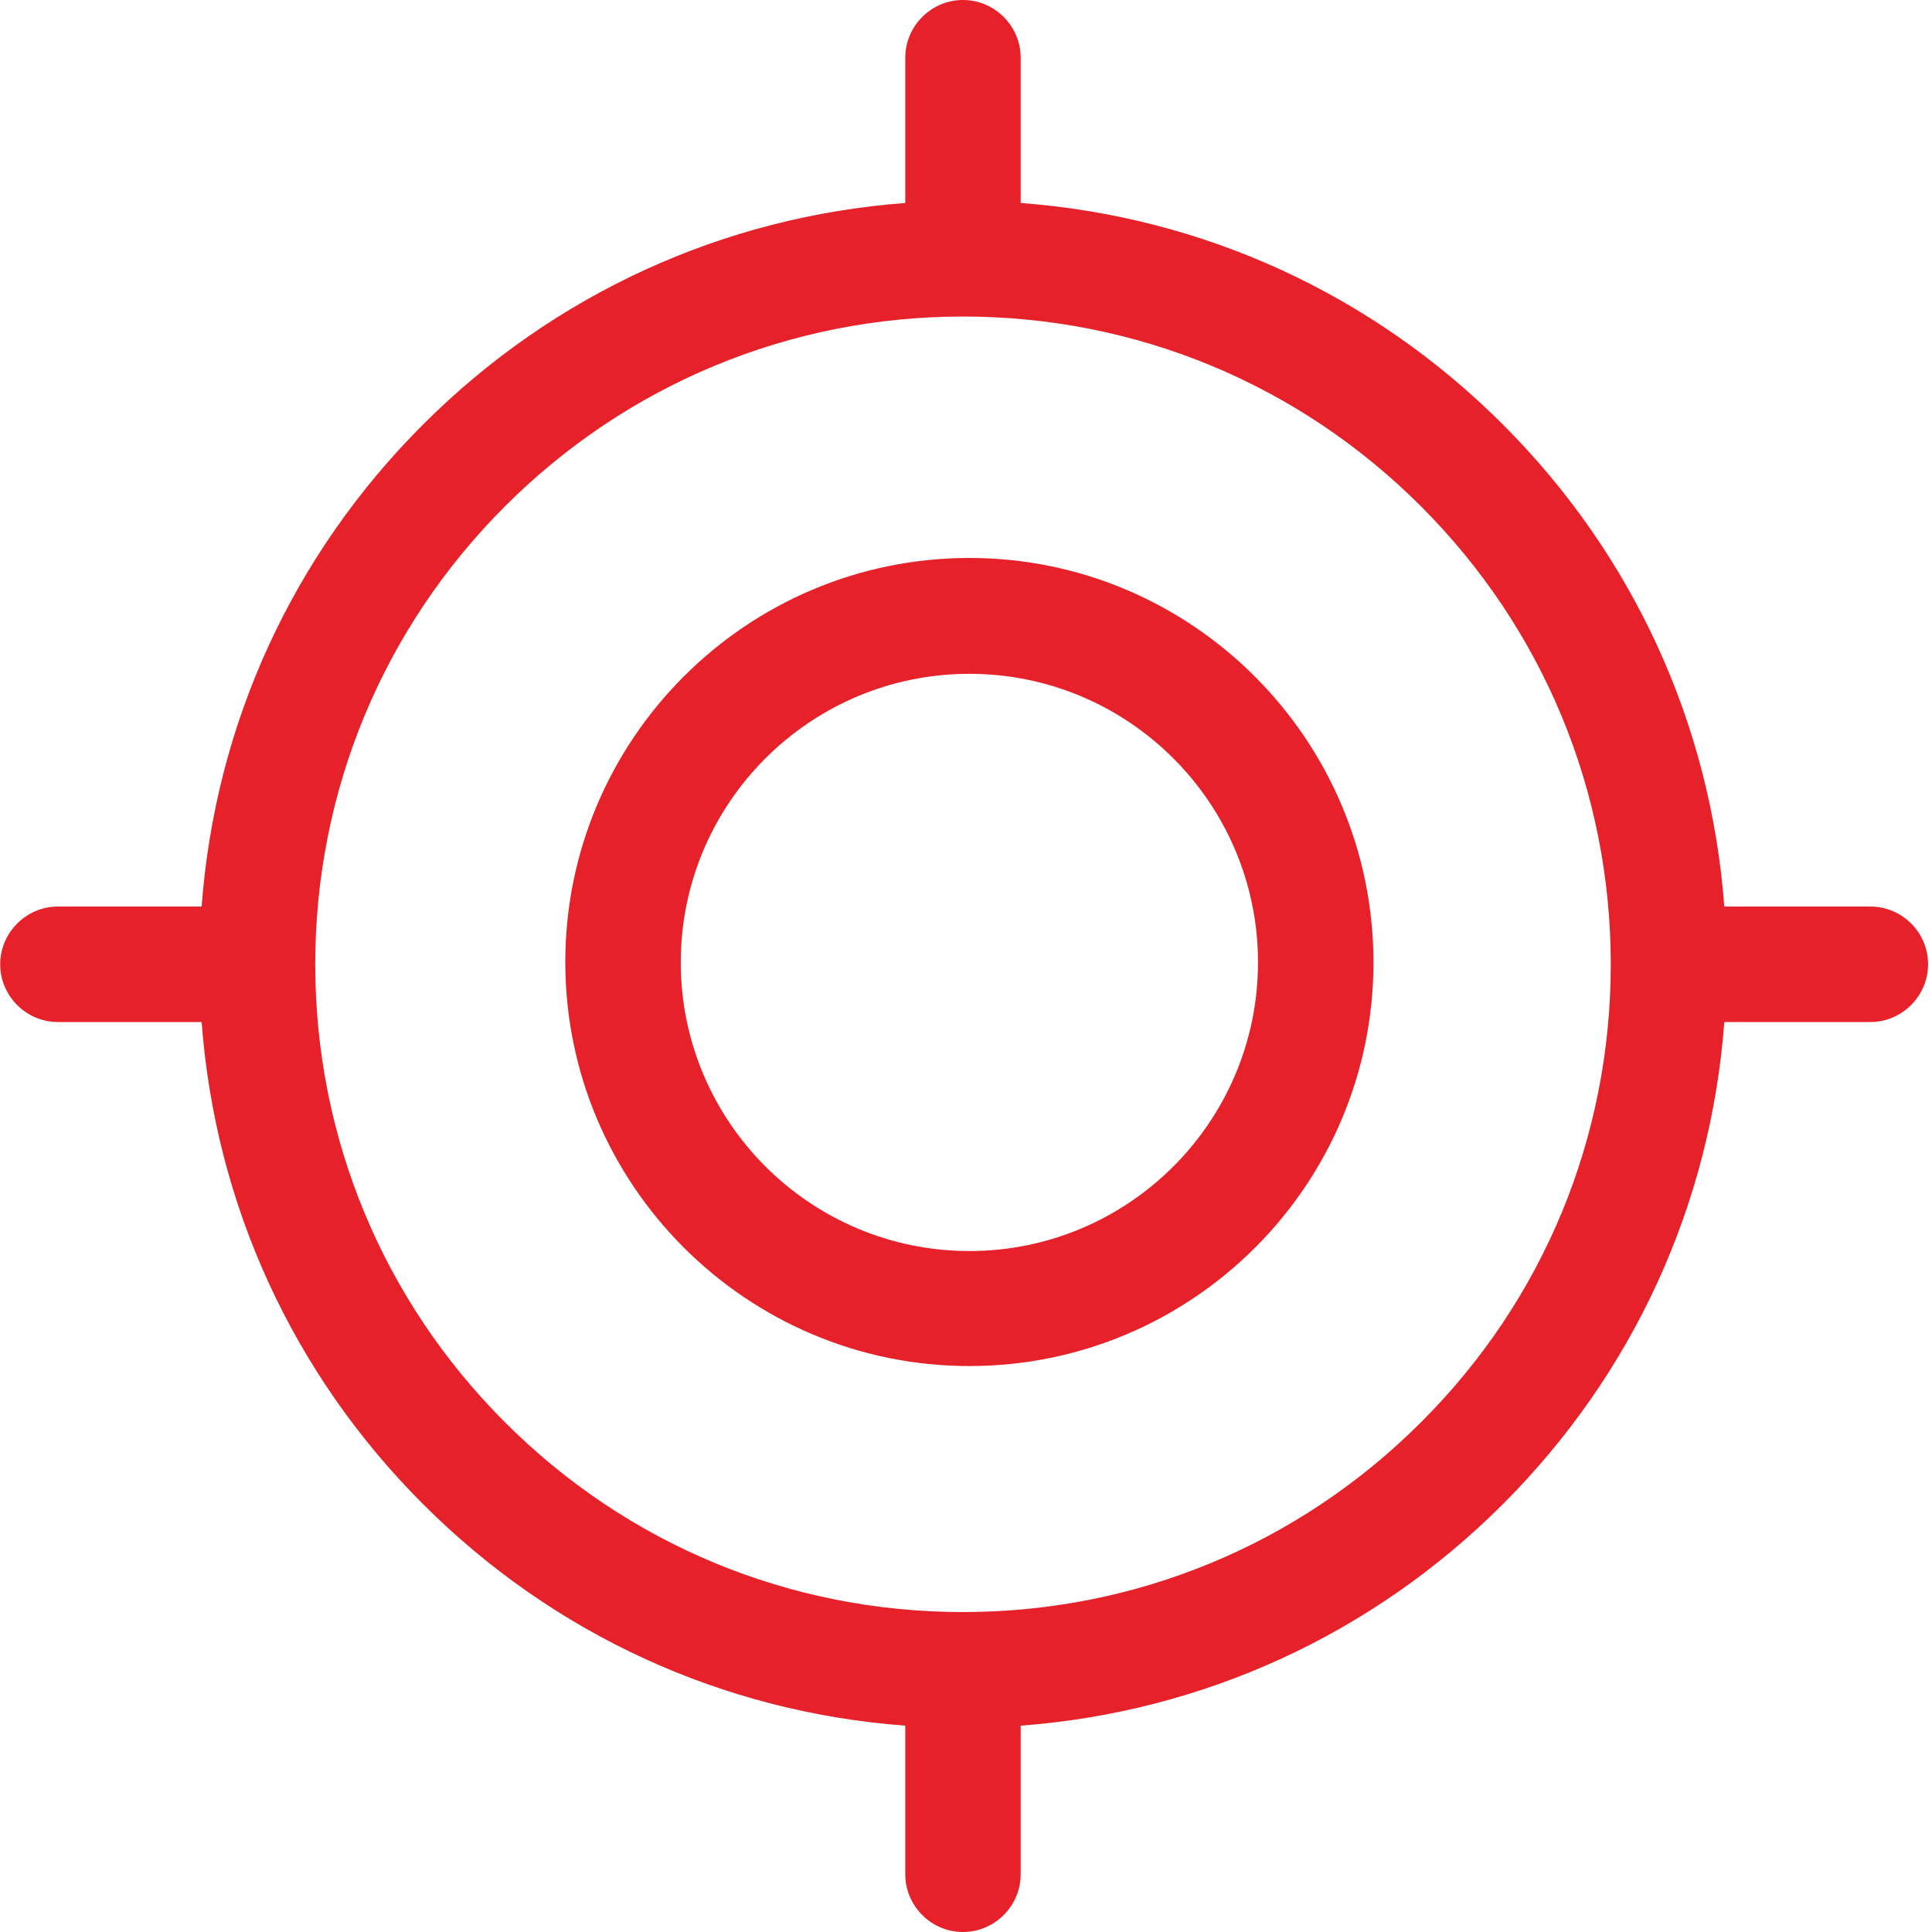 <svg width="30" height="30" viewBox="0 0 30 30" fill="none" xmlns="http://www.w3.org/2000/svg">
<g clip-path="url(#clip0_398_7147)">
<g clip-path="url(#clip1_398_7147)">
<path d="M15.053 8.664C11.59 8.664 8.778 11.482 8.778 14.938C8.778 18.4 11.596 21.212 15.053 21.212C18.509 21.212 21.327 18.406 21.327 14.944C21.327 11.482 18.509 8.664 15.053 8.664ZM15.053 19.426C12.58 19.426 10.571 17.416 10.571 14.944C10.571 12.472 12.58 10.463 15.053 10.463C17.525 10.463 19.534 12.472 19.534 14.944C19.534 17.416 17.525 19.426 15.053 19.426Z" fill="#E62129"/>
<path d="M29.042 14.077H26.775C26.564 11.248 25.363 8.617 23.336 6.591C21.309 4.564 18.679 3.363 15.849 3.152V0.896C15.849 0.404 15.445 0 14.953 0C14.461 0 14.057 0.404 14.057 0.896V3.152C11.233 3.363 8.597 4.564 6.57 6.591C4.543 8.617 3.342 11.242 3.131 14.077H0.899C0.407 14.077 0.003 14.482 0.003 14.974C0.003 15.466 0.407 15.87 0.899 15.87H3.131C3.342 18.7 4.543 21.33 6.57 23.357C8.597 25.384 11.227 26.585 14.057 26.796V29.104C14.057 29.596 14.461 30 14.953 30C15.445 30 15.849 29.596 15.849 29.104V26.796C18.673 26.585 21.309 25.384 23.336 23.357C25.363 21.33 26.564 18.7 26.775 15.87H29.042C29.534 15.87 29.939 15.466 29.939 14.974C29.939 14.476 29.534 14.077 29.042 14.077V14.077ZM22.065 22.085C20.167 23.984 17.636 25.032 14.953 25.032C12.264 25.032 9.739 23.984 7.841 22.085C5.943 20.188 4.895 17.657 4.895 14.974C4.895 12.291 5.943 9.76 7.841 7.862C9.739 5.964 12.27 4.915 14.953 4.915C17.642 4.915 20.167 5.964 22.065 7.862C23.963 9.76 25.012 12.291 25.012 14.974C25.012 17.657 23.969 20.188 22.065 22.085V22.085Z" fill="#E62129"/>
</g>
</g>
<defs>
<clipPath id="clip0_398_7147">
<rect width="30" height="30" fill="white"/>
</clipPath>
<clipPath id="clip1_398_7147">
<rect width="30" height="30" fill="white"/>
</clipPath>
</defs>
</svg>
